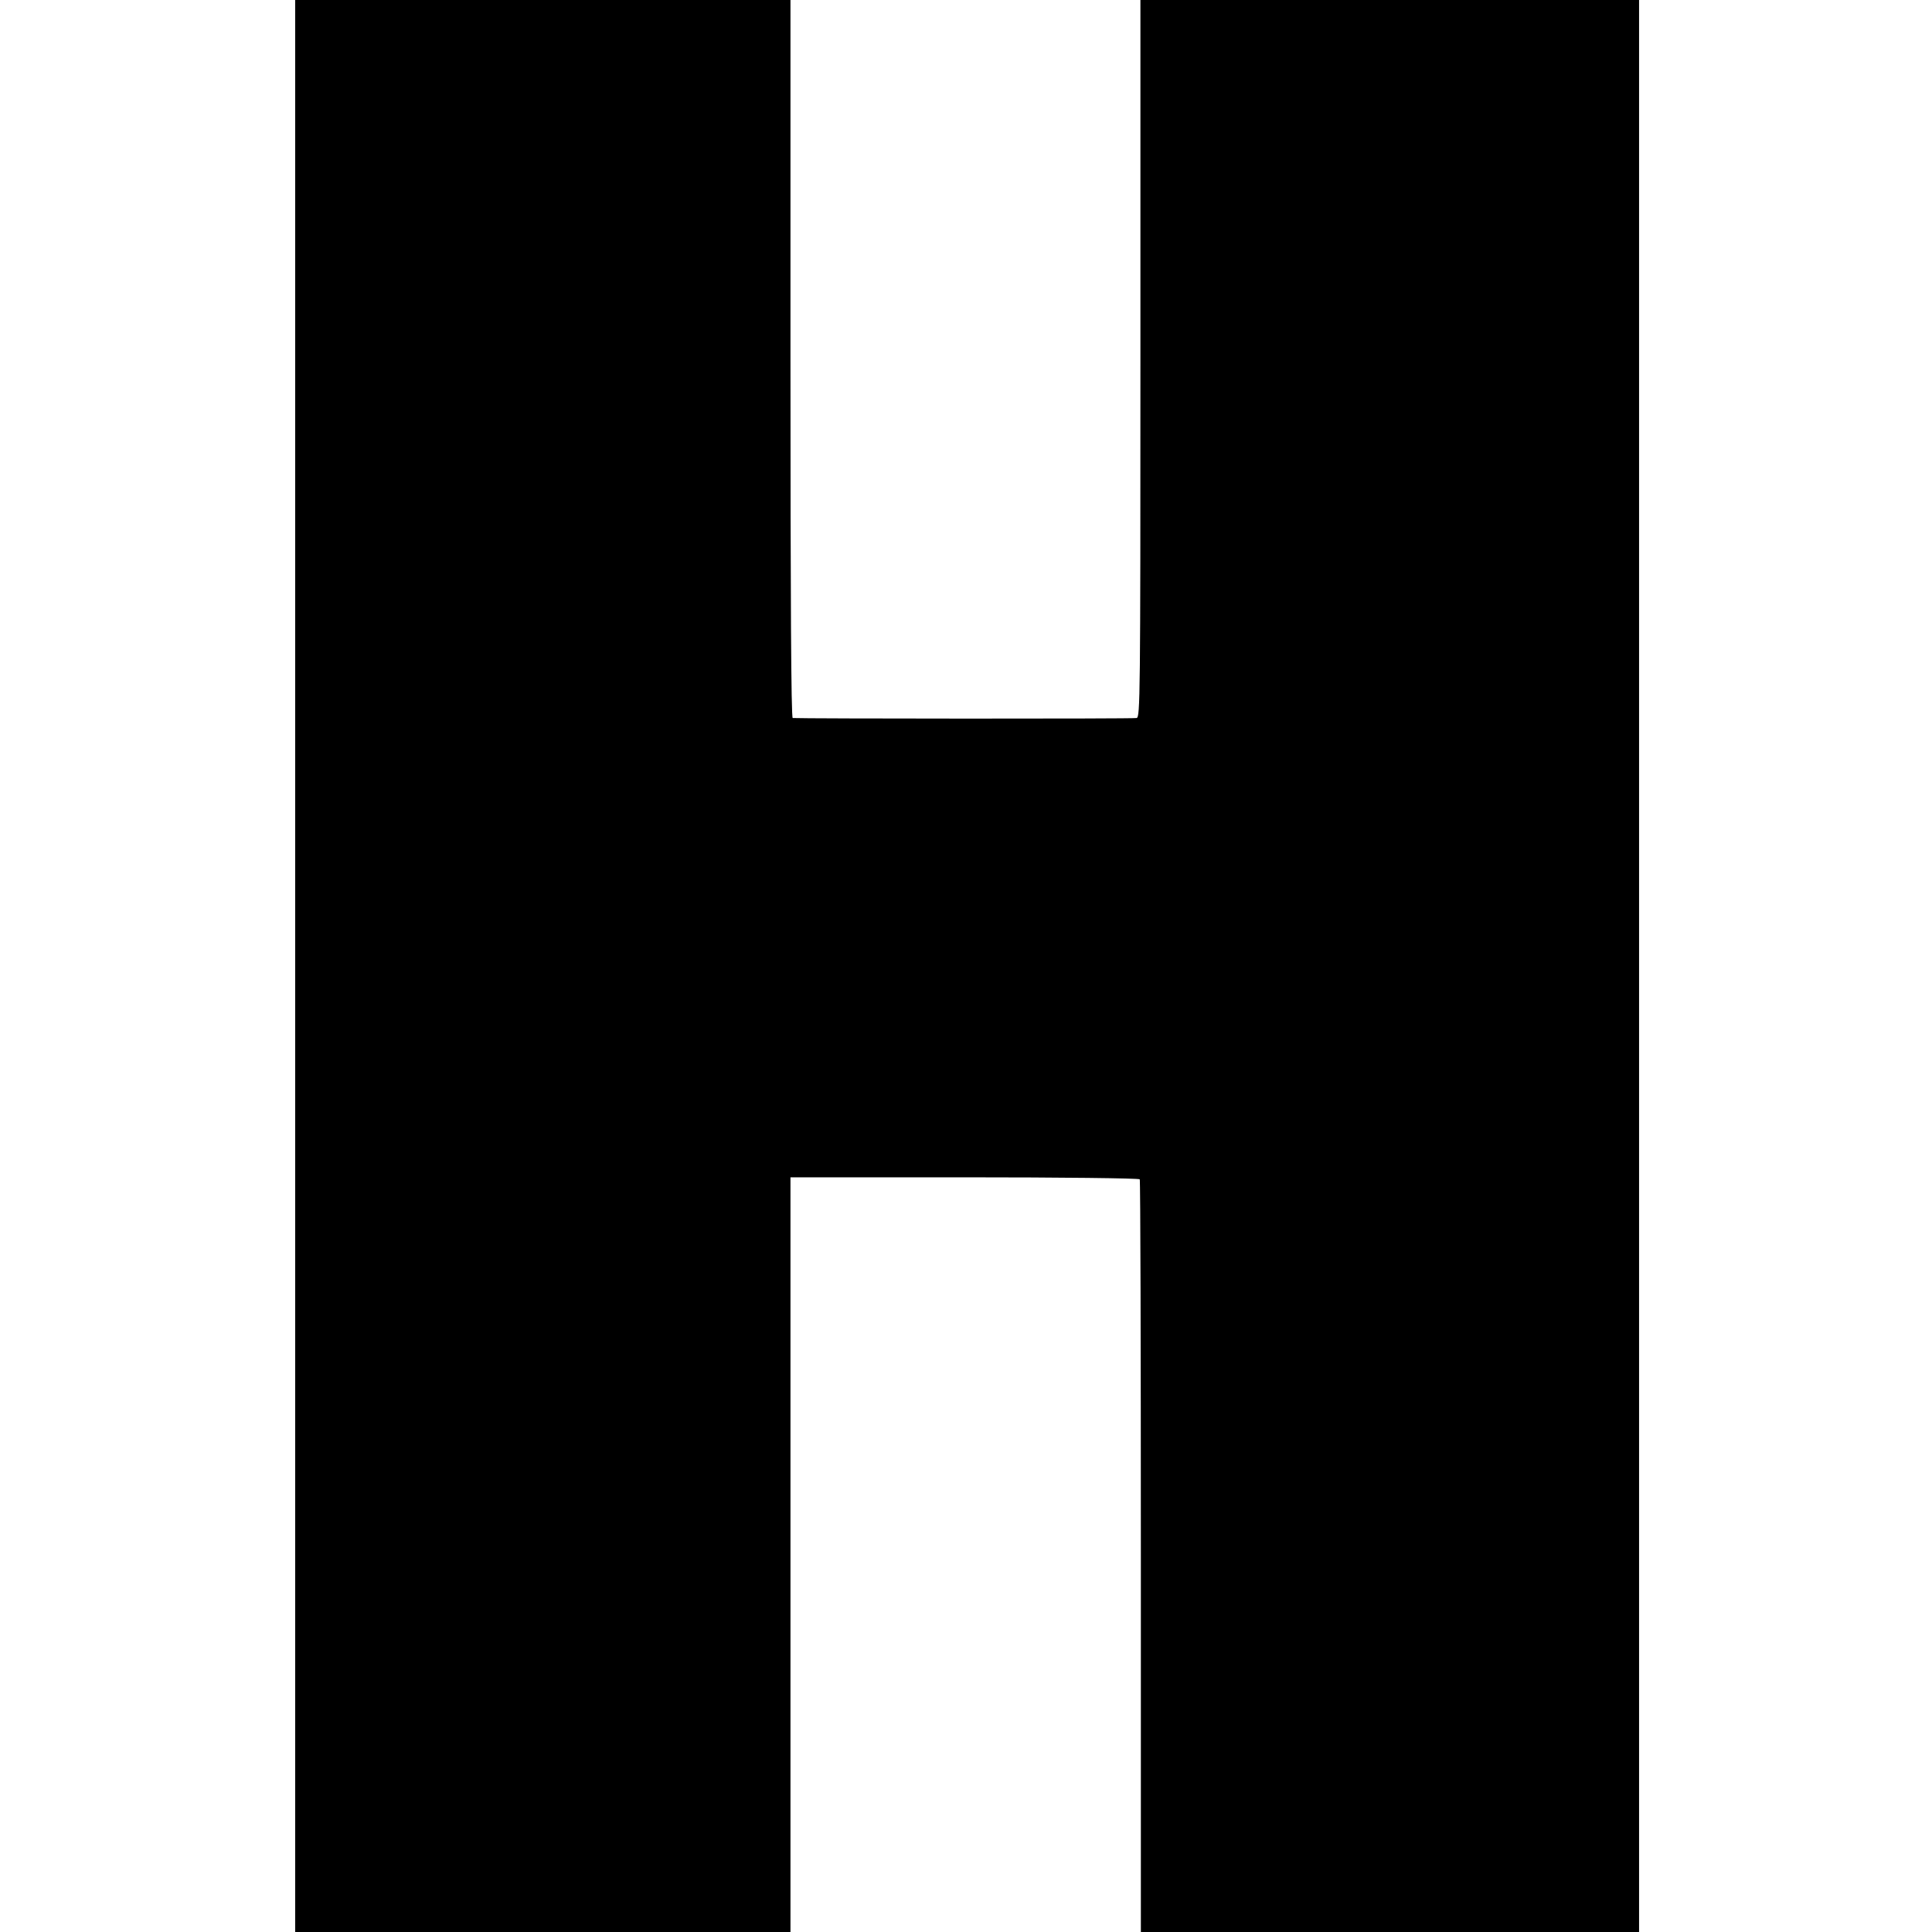 <?xml version="1.0" standalone="no"?>
<!DOCTYPE svg PUBLIC "-//W3C//DTD SVG 20010904//EN"
 "http://www.w3.org/TR/2001/REC-SVG-20010904/DTD/svg10.dtd">
<svg version="1.0" xmlns="http://www.w3.org/2000/svg"
 width="864pt" height="864pt" viewBox="0 0 864 864"
 preserveAspectRatio="xMidYMid meet">
<g transform="translate(0,864) scale(0.1,-0.1)"
fill="#000000" stroke="none">
<path d="M1320 4320 l0 -4320 1108 0 1107 0 0 1687 0 1688 778 0 c429 0 781
-4 784 -9 3 -4 5 -764 5 -1687 l0 -1679 1114 0 1114 0 0 4320 0 4320 -1115 0
-1115 0 0 -1604 c0 -1519 -1 -1604 -17 -1607 -15 -4 -1504 -3 -1538 0 -7 1
-10 538 -10 1606 l0 1605 -1107 0 -1108 0 0 -4320z"/>
</g>
</svg>
